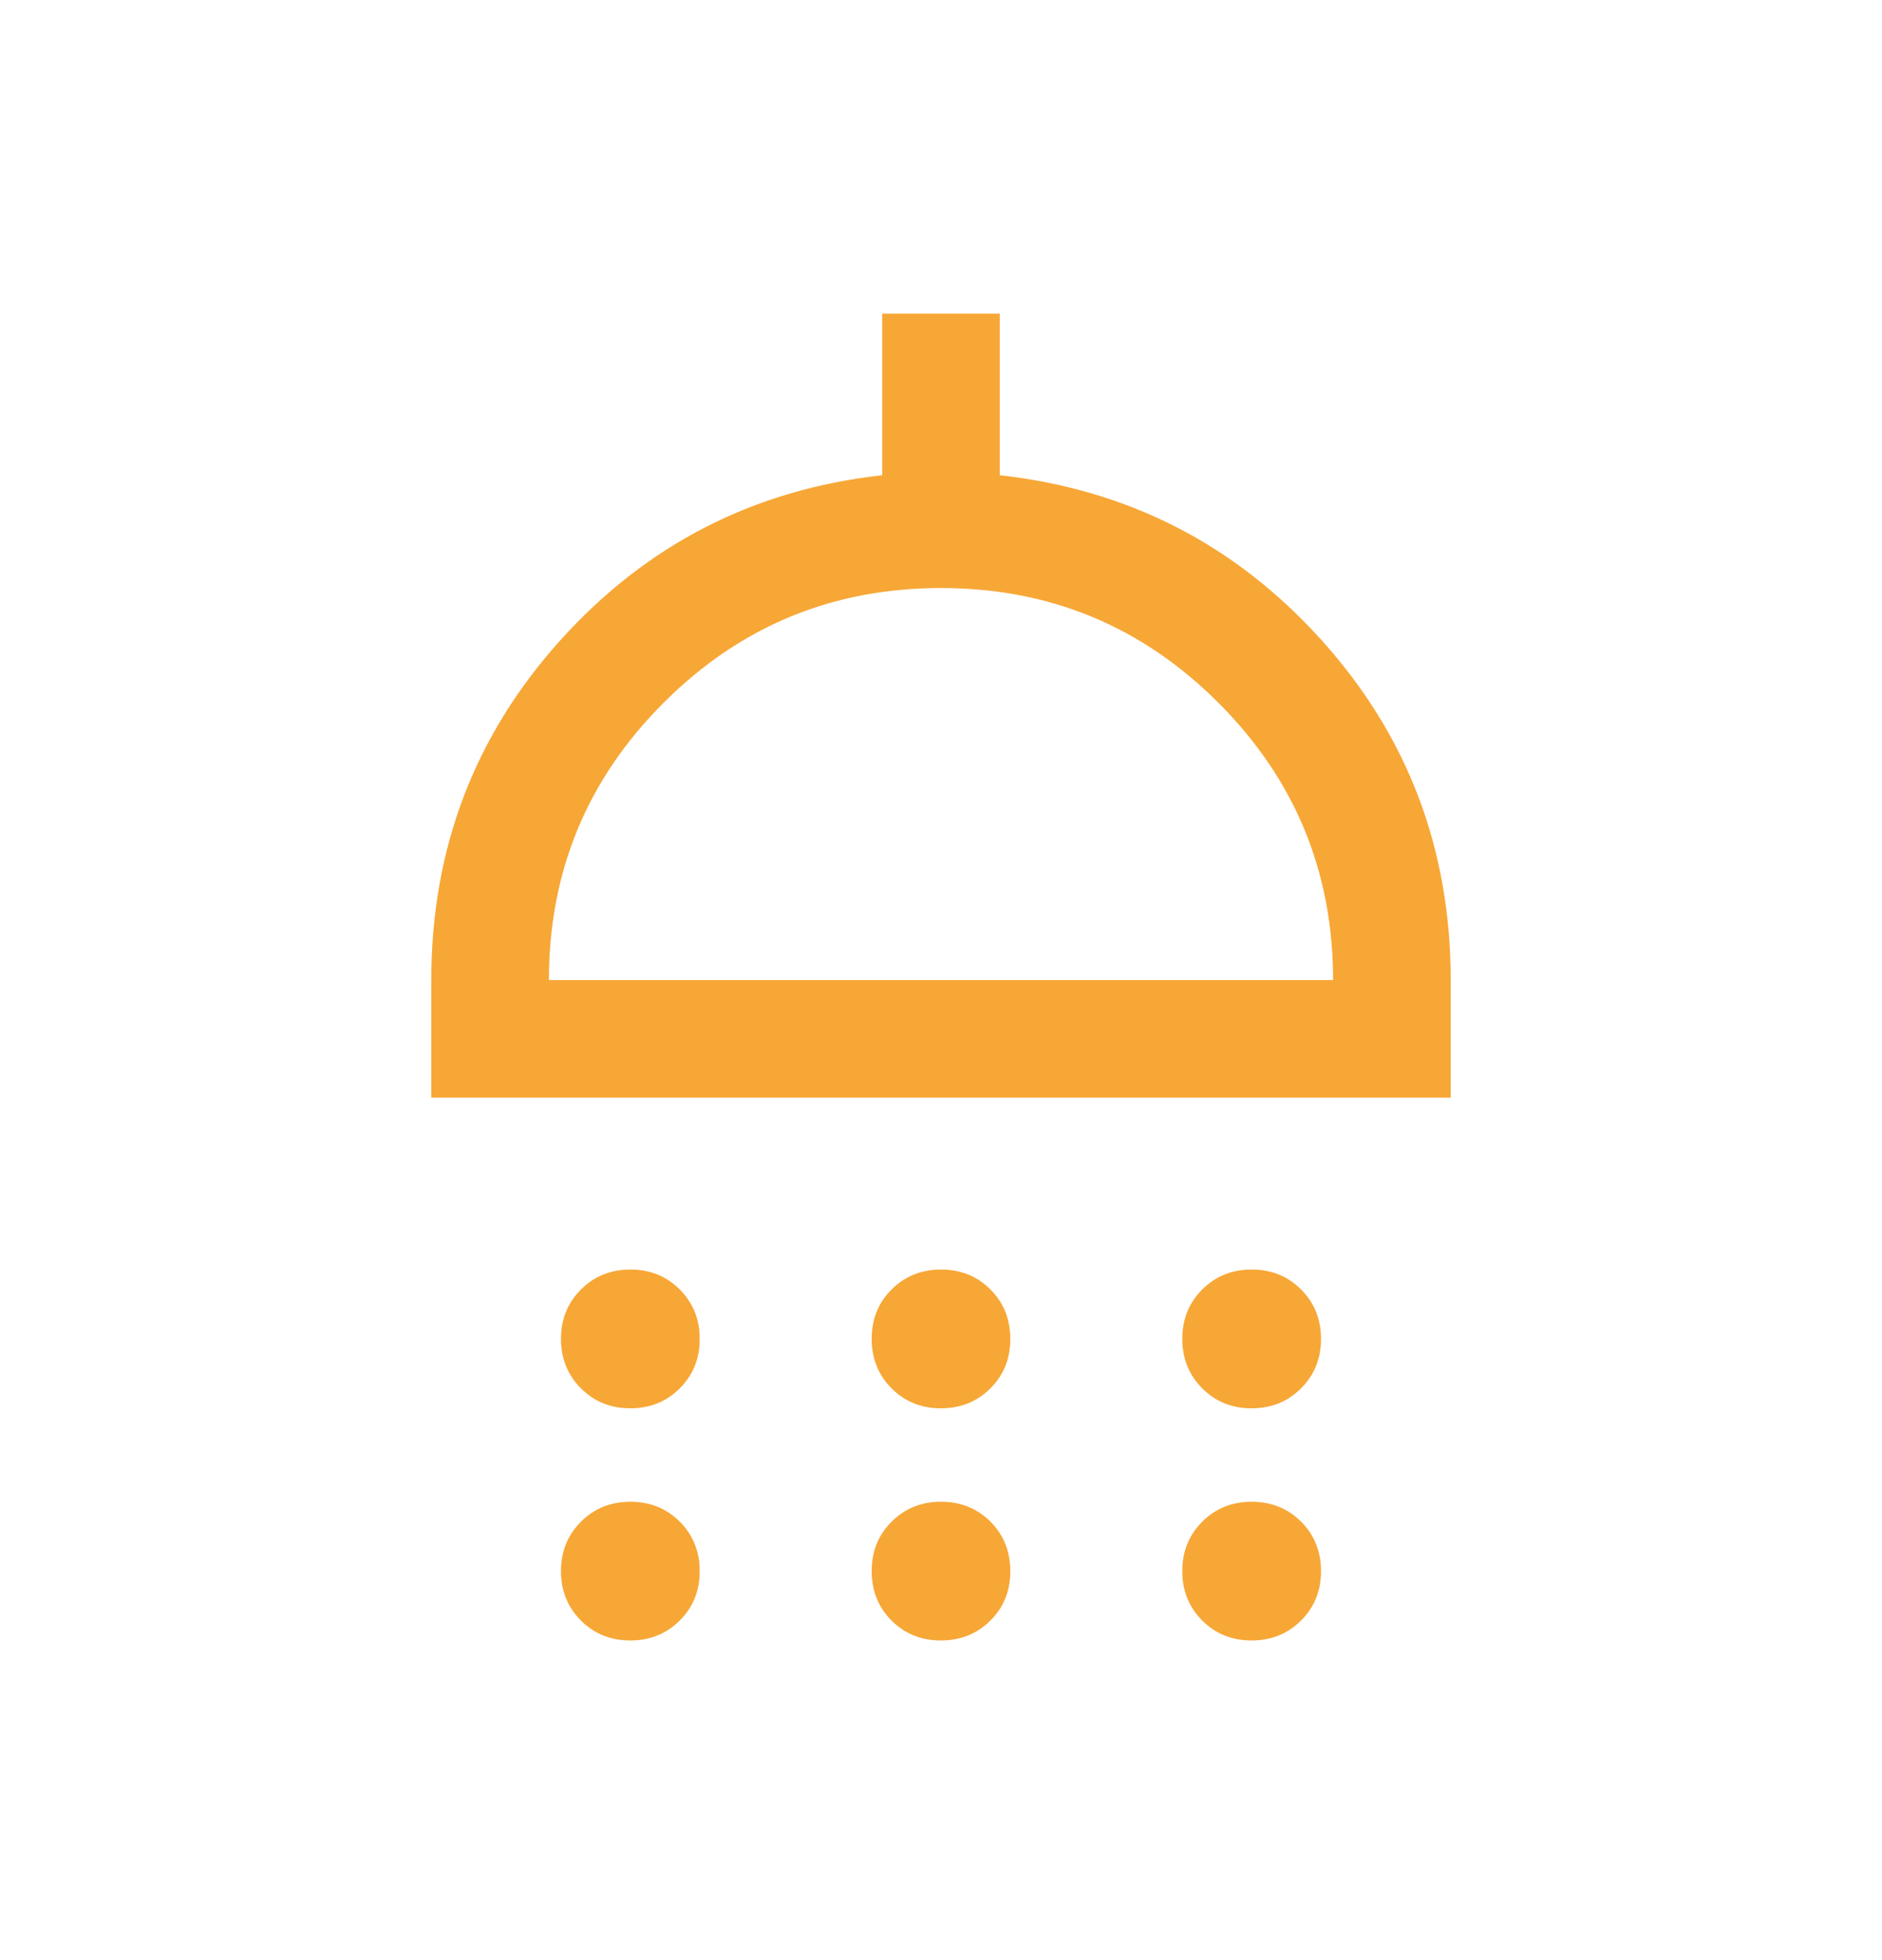 <svg width="24" height="25" viewBox="0 0 24 25" fill="none" xmlns="http://www.w3.org/2000/svg">
<path d="M8.038 17.962C7.787 17.962 7.577 17.877 7.408 17.707C7.238 17.537 7.154 17.327 7.154 17.076C7.154 16.825 7.239 16.615 7.409 16.446C7.578 16.277 7.788 16.192 8.039 16.192C8.29 16.192 8.5 16.277 8.669 16.447C8.838 16.616 8.923 16.827 8.923 17.078C8.923 17.328 8.838 17.538 8.668 17.708C8.499 17.877 8.289 17.962 8.038 17.962ZM11.999 17.962C11.748 17.962 11.538 17.877 11.369 17.707C11.2 17.537 11.116 17.327 11.116 17.076C11.116 16.825 11.2 16.615 11.37 16.446C11.54 16.277 11.75 16.192 12.001 16.192C12.252 16.192 12.462 16.277 12.631 16.447C12.8 16.616 12.884 16.827 12.884 17.078C12.884 17.328 12.8 17.538 12.63 17.708C12.46 17.877 12.25 17.962 11.999 17.962ZM15.961 17.962C15.71 17.962 15.5 17.877 15.331 17.707C15.162 17.537 15.077 17.327 15.077 17.076C15.077 16.825 15.162 16.615 15.332 16.446C15.501 16.277 15.711 16.192 15.962 16.192C16.213 16.192 16.423 16.277 16.592 16.447C16.762 16.616 16.846 16.827 16.846 17.078C16.846 17.328 16.761 17.538 16.591 17.708C16.422 17.877 16.212 17.962 15.961 17.962ZM5.5 14V12.5C5.5 10.829 6.049 9.384 7.147 8.165C8.245 6.945 9.613 6.244 11.25 6.061V4H12.75V6.061C14.387 6.244 15.755 6.945 16.853 8.165C17.951 9.384 18.5 10.829 18.5 12.5V14H5.5ZM7 12.5H17C17 11.117 16.512 9.938 15.537 8.963C14.562 7.987 13.383 7.5 12 7.5C10.617 7.5 9.438 7.987 8.463 8.963C7.487 9.938 7 11.117 7 12.5ZM8.038 20.923C7.787 20.923 7.577 20.838 7.408 20.669C7.238 20.499 7.154 20.289 7.154 20.038C7.154 19.787 7.239 19.577 7.409 19.408C7.578 19.238 7.788 19.154 8.039 19.154C8.29 19.154 8.5 19.239 8.669 19.408C8.838 19.578 8.923 19.788 8.923 20.039C8.923 20.29 8.838 20.5 8.668 20.669C8.499 20.838 8.289 20.923 8.038 20.923ZM11.999 20.923C11.748 20.923 11.538 20.838 11.369 20.669C11.2 20.499 11.116 20.289 11.116 20.038C11.116 19.787 11.2 19.577 11.37 19.408C11.54 19.238 11.75 19.154 12.001 19.154C12.252 19.154 12.462 19.239 12.631 19.408C12.8 19.578 12.884 19.788 12.884 20.039C12.884 20.29 12.8 20.5 12.63 20.669C12.46 20.838 12.25 20.923 11.999 20.923ZM15.961 20.923C15.71 20.923 15.5 20.838 15.331 20.669C15.162 20.499 15.077 20.289 15.077 20.038C15.077 19.787 15.162 19.577 15.332 19.408C15.501 19.238 15.711 19.154 15.962 19.154C16.213 19.154 16.423 19.239 16.592 19.408C16.762 19.578 16.846 19.788 16.846 20.039C16.846 20.29 16.761 20.5 16.591 20.669C16.422 20.838 16.212 20.923 15.961 20.923Z" fill="#F7A736"/>
</svg>
